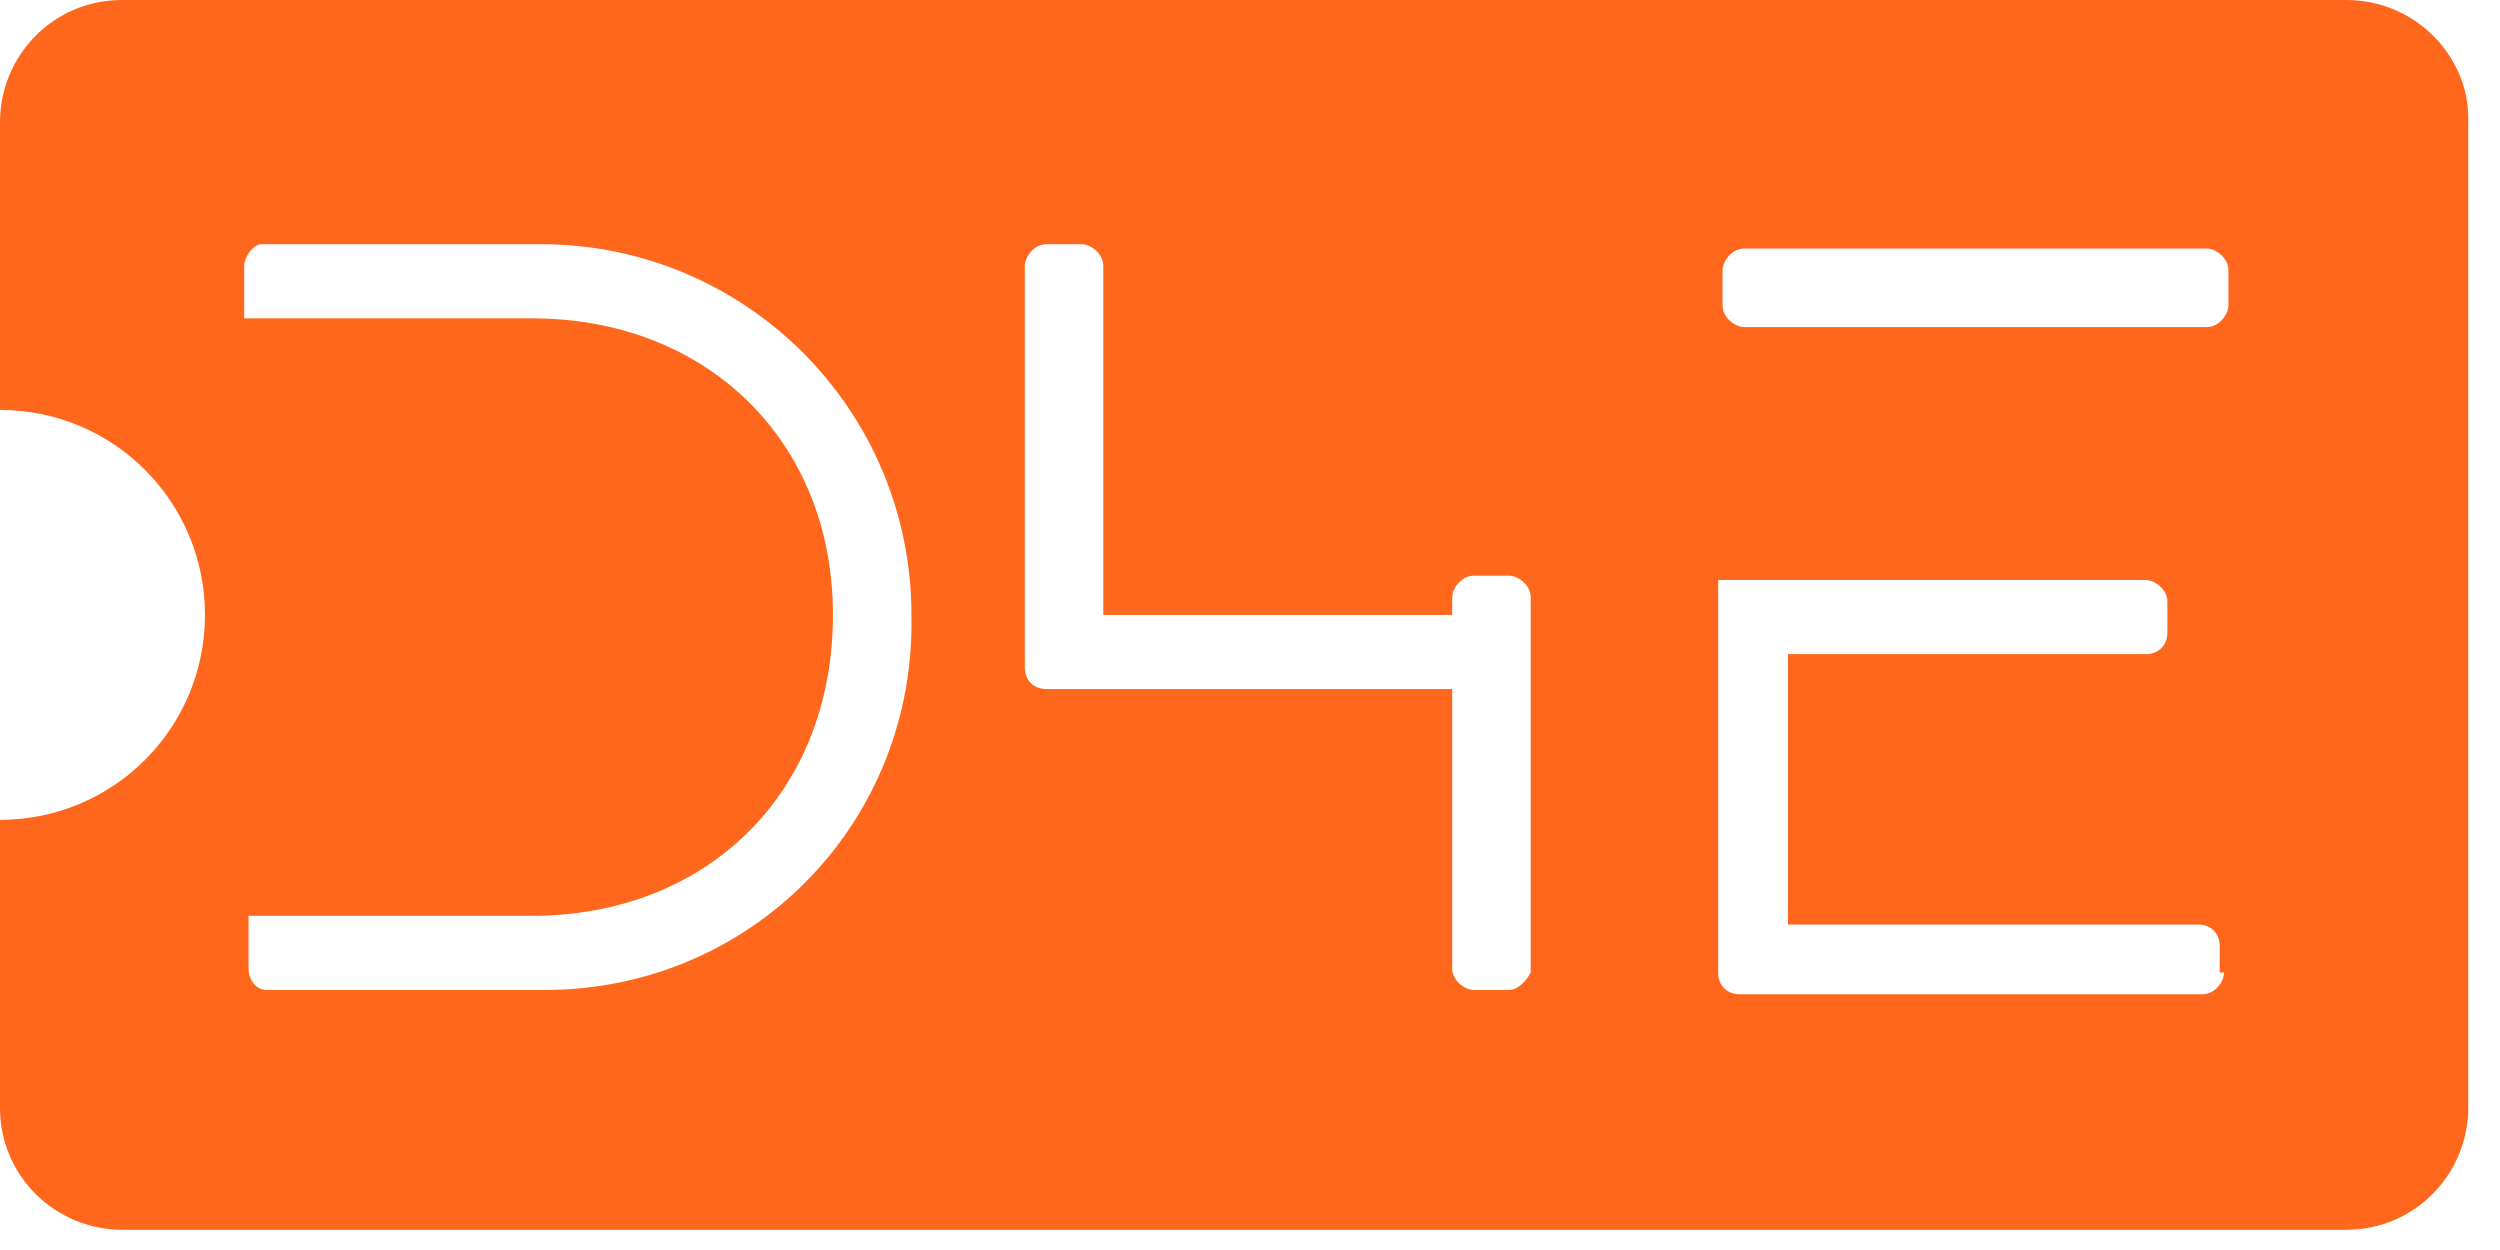 <svg width="78" height="39" viewBox="0 0 78 39" fill="none" xmlns="http://www.w3.org/2000/svg">
<path d="M73.201 0C50.07 0 26.94 0 3.81 0C1.633 0 0 1.769 0 3.81C0 7.211 0 10.069 0 12.79C3.538 12.79 6.395 15.647 6.395 19.185C6.395 22.722 3.538 25.579 0 25.579C0 28.301 0 31.158 0 34.559C0 36.736 1.769 38.369 3.81 38.369C26.94 38.369 50.07 38.369 73.201 38.369C75.378 38.369 77.01 36.6 77.01 34.559C77.01 22.178 77.01 16.055 77.01 3.674C77.01 1.769 75.378 0 73.201 0ZM17.008 30.886H8.3C8.028 30.886 7.755 30.614 7.755 30.206V28.573H16.599C22.042 28.573 25.988 24.763 25.988 19.185C25.988 13.742 22.042 9.932 16.599 9.932H7.619V8.3C7.619 8.028 7.892 7.619 8.164 7.619H16.872C23.266 7.619 28.437 12.79 28.437 19.185C28.573 25.715 23.402 30.886 17.008 30.886ZM47.077 30.886H45.989C45.716 30.886 45.308 30.614 45.308 30.206V21.498H32.655C32.246 21.498 31.974 21.226 31.974 20.817V8.3C31.974 8.028 32.246 7.619 32.655 7.619H33.743C34.015 7.619 34.423 7.892 34.423 8.3V19.185H45.308V18.64C45.308 18.368 45.58 17.96 45.989 17.96H47.077C47.349 17.96 47.757 18.232 47.757 18.64V30.342C47.621 30.614 47.349 30.886 47.077 30.886ZM53.744 8.436C53.744 8.164 54.016 7.755 54.424 7.755H68.847C69.119 7.755 69.527 8.028 69.527 8.436V9.524C69.527 9.796 69.255 10.205 68.847 10.205H54.424C54.152 10.205 53.744 9.932 53.744 9.524V8.436ZM69.391 30.342C69.391 30.614 69.119 31.022 68.711 31.022H54.288C53.88 31.022 53.608 30.75 53.608 30.342V18.096H66.942C67.214 18.096 67.622 18.368 67.622 18.776V19.729C67.622 20.137 67.35 20.409 66.942 20.409H55.785V28.845H68.575C68.983 28.845 69.255 29.117 69.255 29.525V30.342H69.391Z" fill="#FF671D"/>
</svg>
